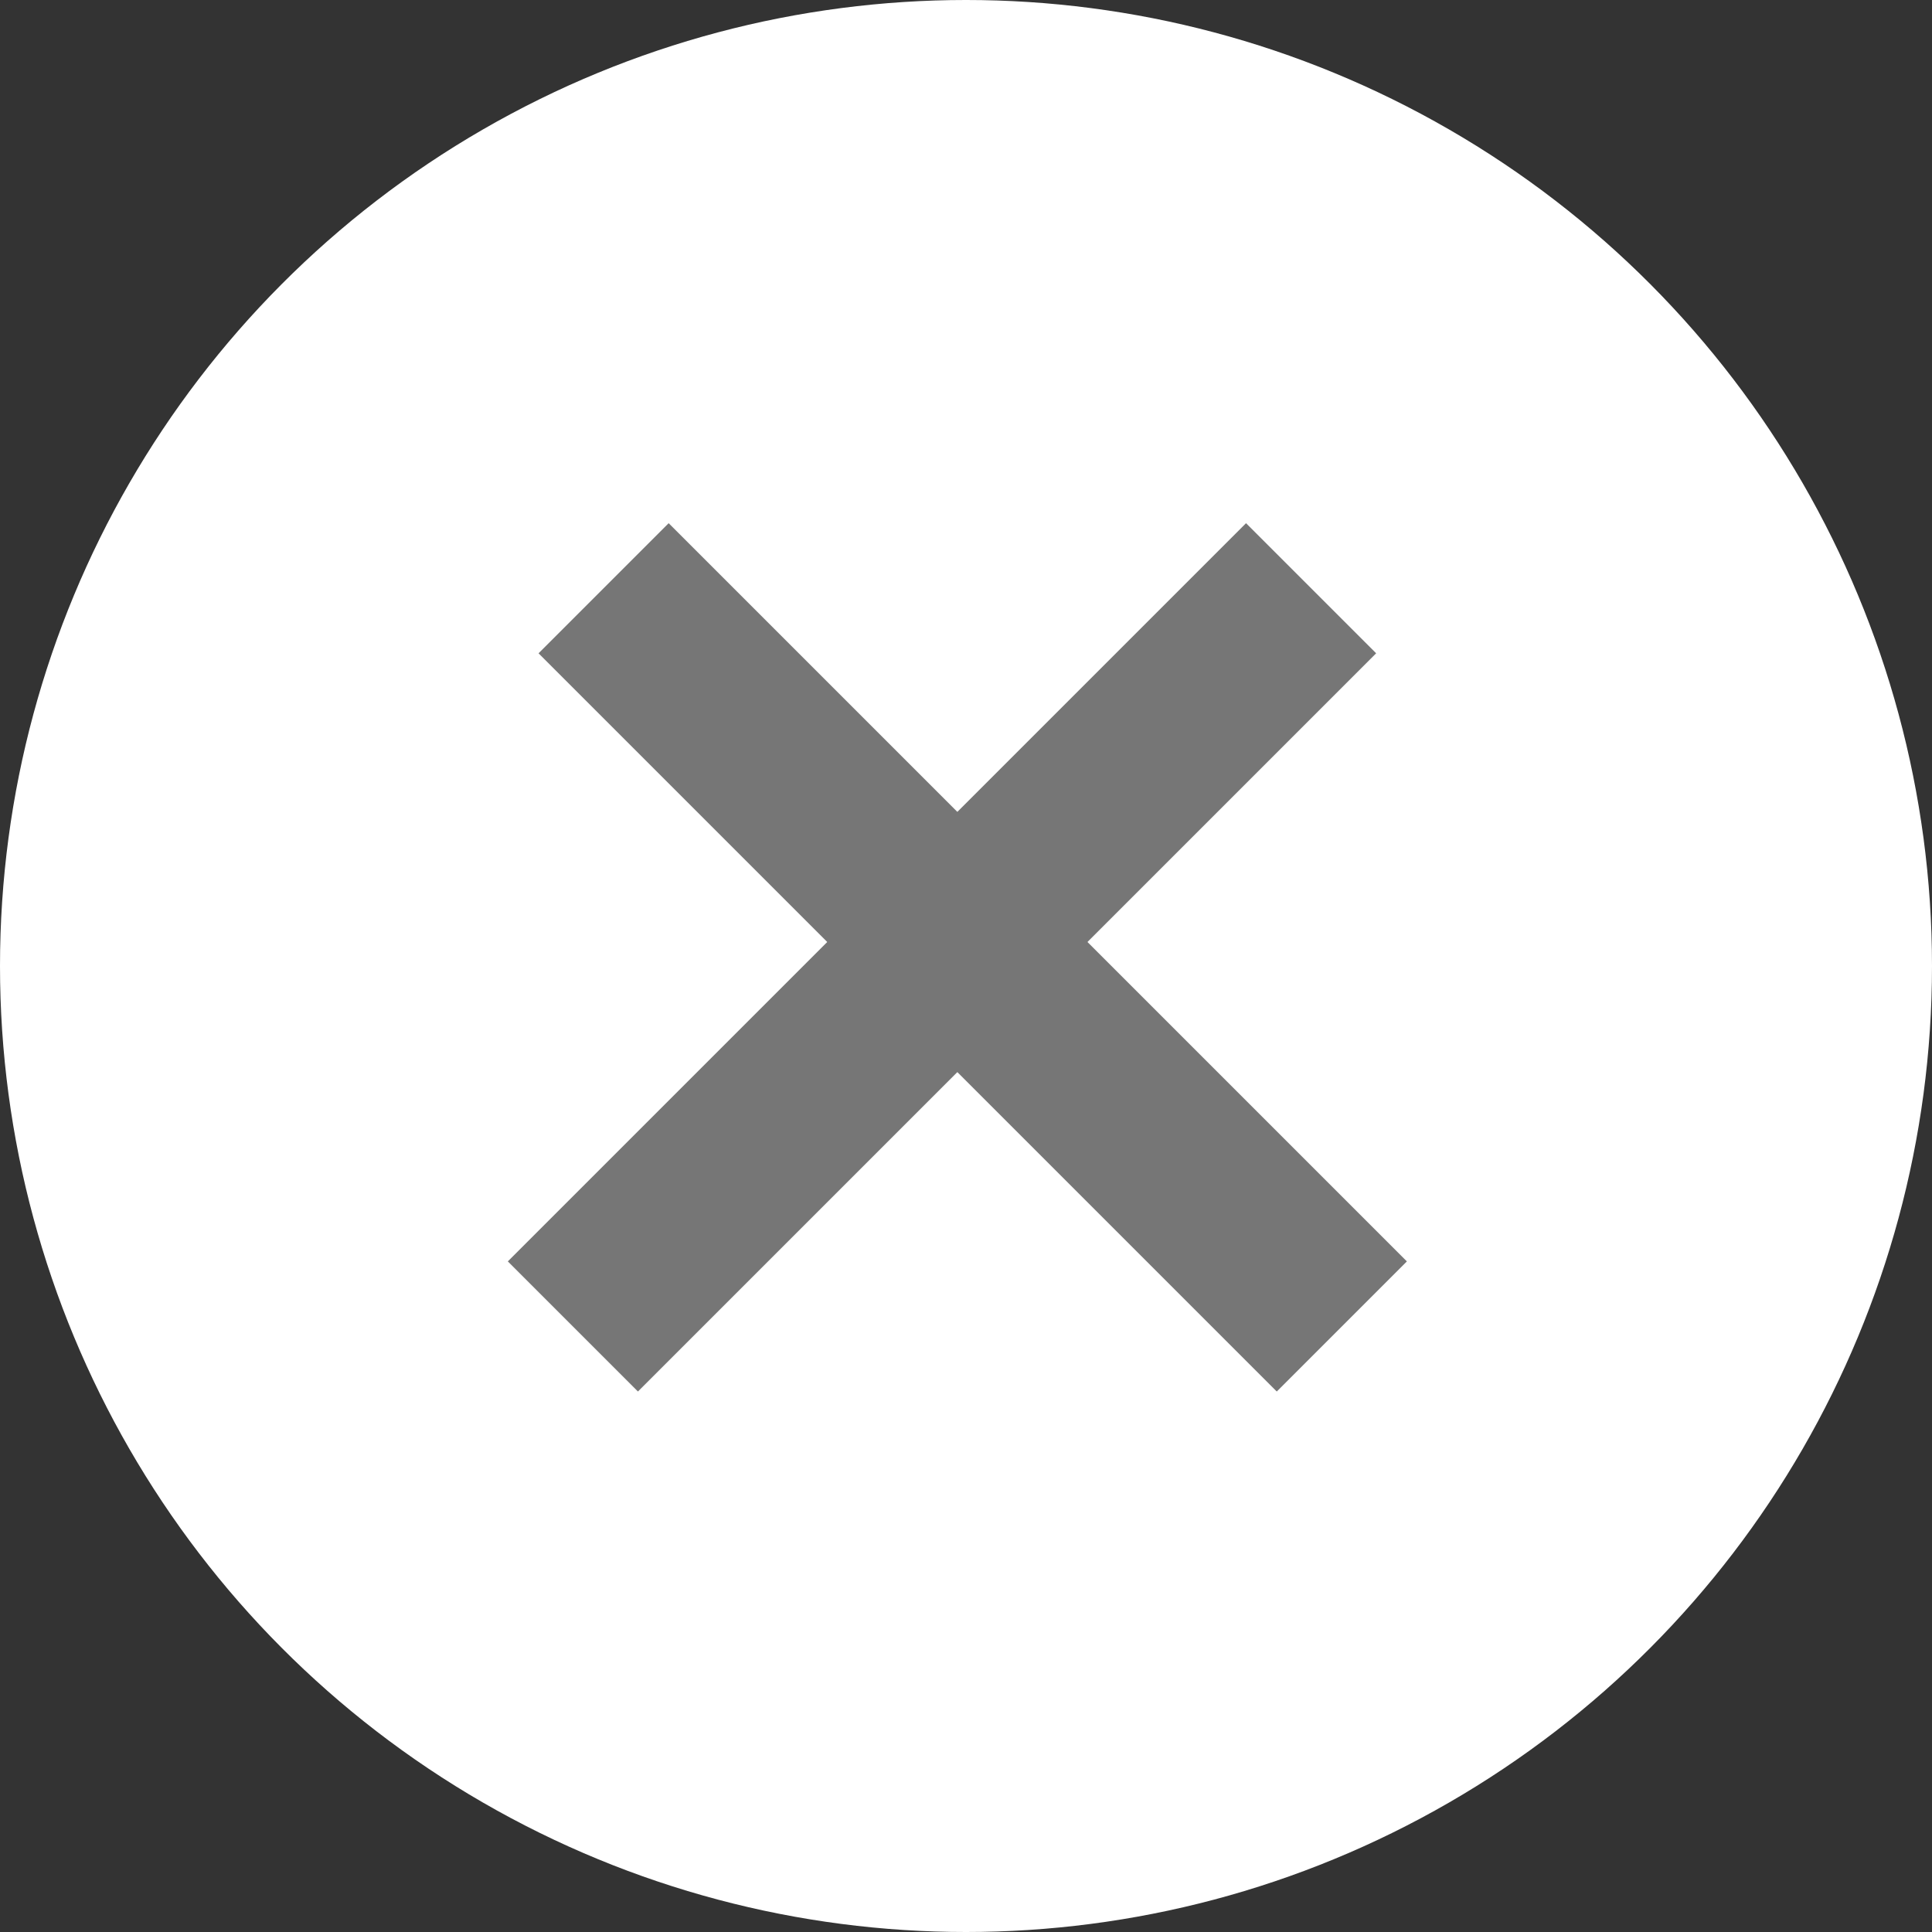 <svg xmlns="http://www.w3.org/2000/svg" width="21" height="21" viewBox="0 0 21 21">
  <rect x="0" y="0" width="21" height="21" fill="#333333" stroke="none"/>
  <g id="グループ_3395" data-name="グループ 3395" transform="translate(-1451 -726)">
    <circle id="楕円形_23" data-name="楕円形 23" cx="10.5" cy="10.5" r="10.5" transform="translate(1451 726)" fill="#fff"/>
    <g id="グループ_3394" data-name="グループ 3394" transform="translate(1457.227 732.394)">
      <line id="線_135" data-name="線 135" x2="8.024" y2="8.024" transform="translate(0.334)" fill="none" stroke="#767676" stroke-width="2"/>
      <line id="線_136" data-name="線 136" x1="8.024" y2="8.024" fill="none" stroke="#767676" stroke-width="2"/>
    </g>
  </g>
</svg>
